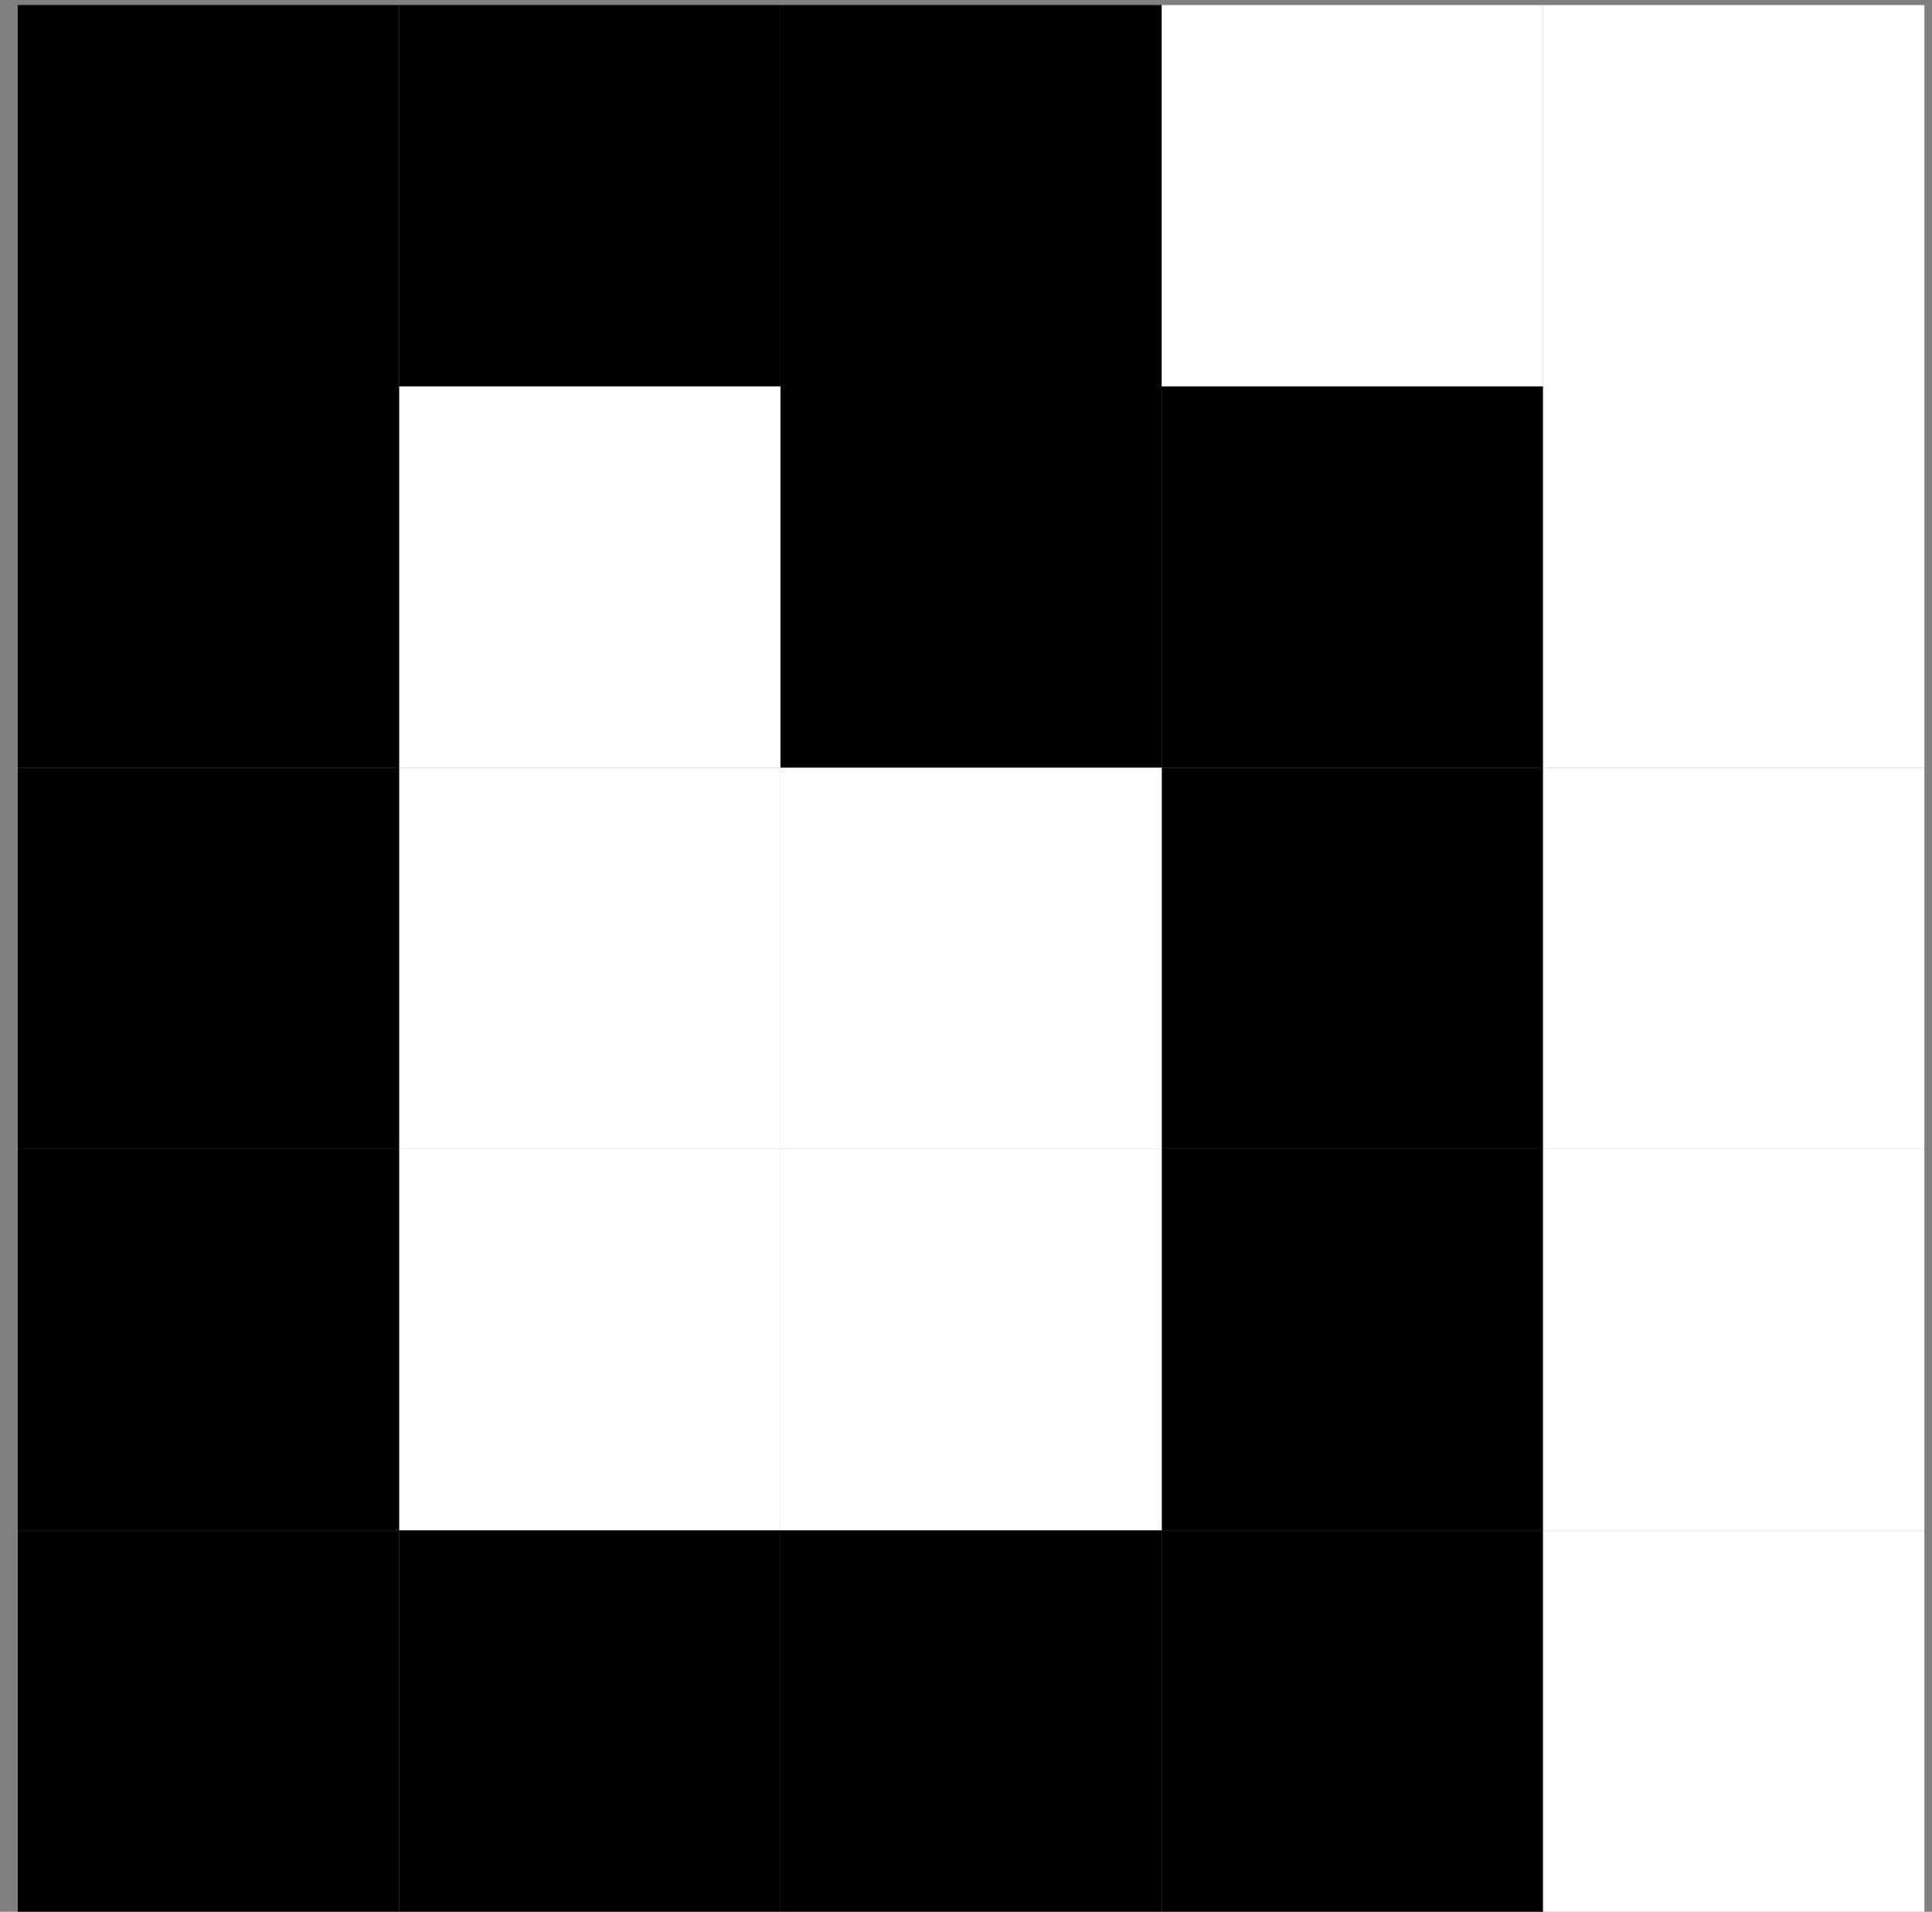 <svg xmlns="http://www.w3.org/2000/svg" width="95" height="94" viewBox="0 0 95 94" fill="none"><rect x="0" y="0" width="95" height="94" fill="#808080" stroke="none"/><path d="M57.125 0.249V18.999H38.375V0.249L57.125 0.249Z" fill="black"></path><path d="M57.125 18.999L57.125 37.749H38.375L38.375 18.999H57.125Z" fill="black"></path><path d="M75.875 18.999V37.749L57.125 37.749L57.125 18.999L75.875 18.999Z" fill="black"></path><path d="M75.875 37.749V56.499H57.125V37.749L75.875 37.749Z" fill="black"></path><path d="M75.875 56.499V75.249H57.125V56.499H75.875Z" fill="black"></path><path d="M75.875 75.249V93.999H57.125V75.249H75.875Z" fill="black"></path><path d="M75.875 0.249V18.999L57.125 18.999V0.249L75.875 0.249Z" fill="white"></path><path d="M94.625 0.249V18.999L75.875 18.999V0.249L94.625 0.249Z" fill="white"></path><path d="M38.375 18.999L38.375 37.749H19.625V18.999L38.375 18.999Z" fill="white"></path><path d="M38.375 37.749V56.499L19.625 56.499L19.625 37.749H38.375Z" fill="white"></path><path d="M38.375 56.499V75.249H19.625L19.625 56.499L38.375 56.499Z" fill="white"></path><path d="M38.375 75.249V93.999H19.625L19.625 75.249H38.375Z" fill="black"></path><path d="M38.375 0.249V18.999L19.625 18.999L19.625 0.249H38.375Z" fill="black"></path><path d="M19.625 0.249L19.625 18.999L0.875 18.999L0.875 0.249L19.625 0.249Z" fill="black"></path><path d="M94.625 18.999V37.749L75.875 37.749V18.999L94.625 18.999Z" fill="white"></path><path d="M94.625 37.749V56.499H75.875V37.749L94.625 37.749Z" fill="white"></path><path d="M94.625 56.499V75.249H75.875V56.499H94.625Z" fill="white"></path><path d="M94.625 75.249V93.999H75.875V75.249H94.625Z" fill="white"></path><path d="M19.625 18.999V37.749H0.875L0.875 18.999L19.625 18.999Z" fill="black"></path><path d="M19.625 37.749L19.625 56.499H0.875L0.875 37.749H19.625Z" fill="black"></path><path d="M19.625 56.499L19.625 75.249H0.875L0.875 56.499H19.625Z" fill="black"></path><path d="M19.625 75.249L19.625 93.999L0.875 93.999L0.875 75.249H19.625Z" fill="black"></path><path d="M57.125 37.749V56.499L38.375 56.499V37.749H57.125Z" fill="white"></path><path d="M57.125 56.499V75.249H38.375V56.499L57.125 56.499Z" fill="white"></path><path d="M57.125 75.249V93.999H38.375V75.249H57.125Z" fill="black"></path></svg>